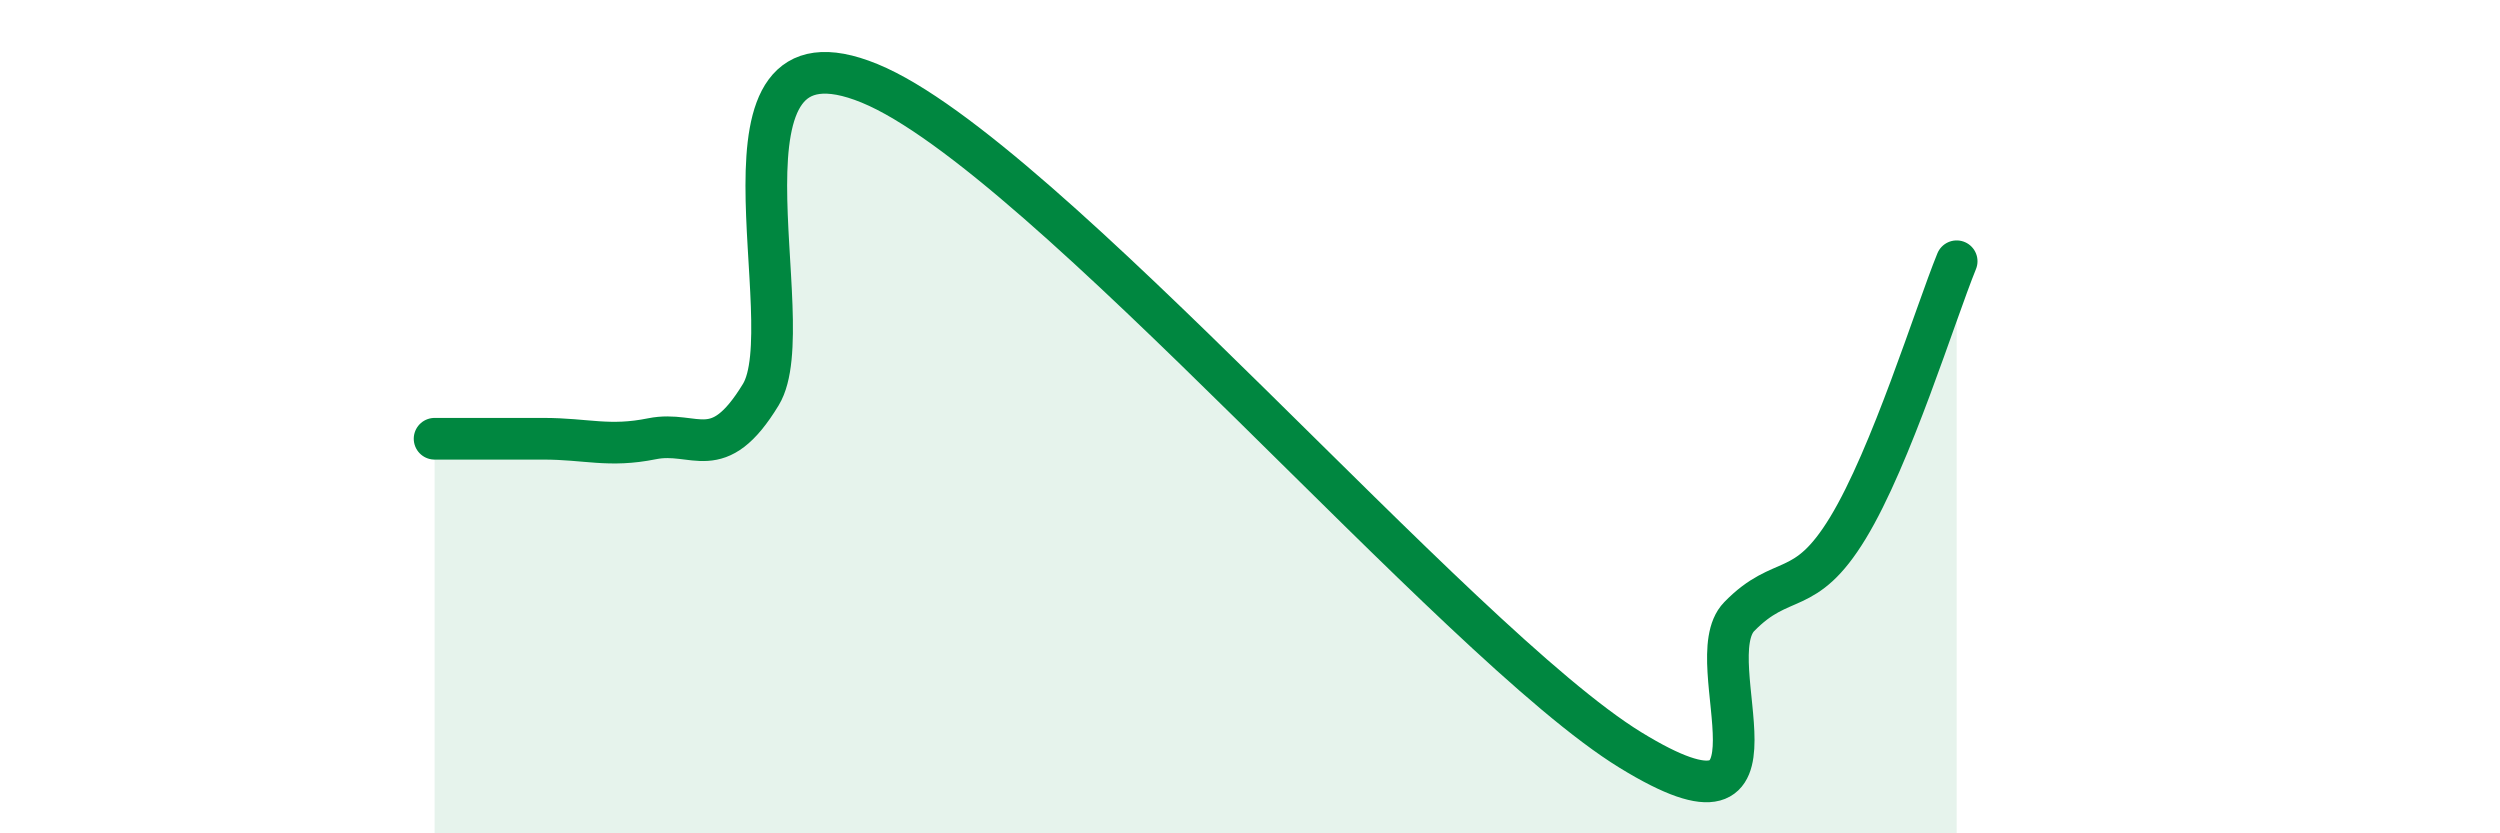 
    <svg width="60" height="20" viewBox="0 0 60 20" xmlns="http://www.w3.org/2000/svg">
      <path
        d="M 10.43,10.53 C 10.95,10.53 12,10.53 13.04,10.53 C 14.08,10.53 14.61,10.74 15.65,10.53 C 16.69,10.32 17.22,11.18 18.26,9.47 C 19.3,7.76 16.7,0.29 20.87,2 C 25.04,3.71 34.96,15.44 39.13,18 C 43.3,20.56 40.7,15.87 41.74,14.8 C 42.78,13.73 43.31,14.38 44.35,12.67 C 45.39,10.96 46.44,7.55 46.96,6.27L46.96 20L10.43 20Z"
        fill="#008740"
        opacity="0.1"
        stroke-linecap="round"
        stroke-linejoin="round"
      />
      <path
        d="M 10.43,10.53 C 10.95,10.53 12,10.53 13.04,10.53 C 14.08,10.53 14.61,10.74 15.65,10.53 C 16.69,10.32 17.22,11.18 18.26,9.47 C 19.3,7.76 16.7,0.29 20.87,2 C 25.04,3.71 34.96,15.44 39.13,18 C 43.3,20.56 40.7,15.87 41.74,14.8 C 42.78,13.73 43.31,14.38 44.35,12.67 C 45.39,10.96 46.44,7.55 46.96,6.27"
        stroke="#008740"
        stroke-width="1"
        fill="none"
        stroke-linecap="round"
        stroke-linejoin="round"
      />
    </svg>
  